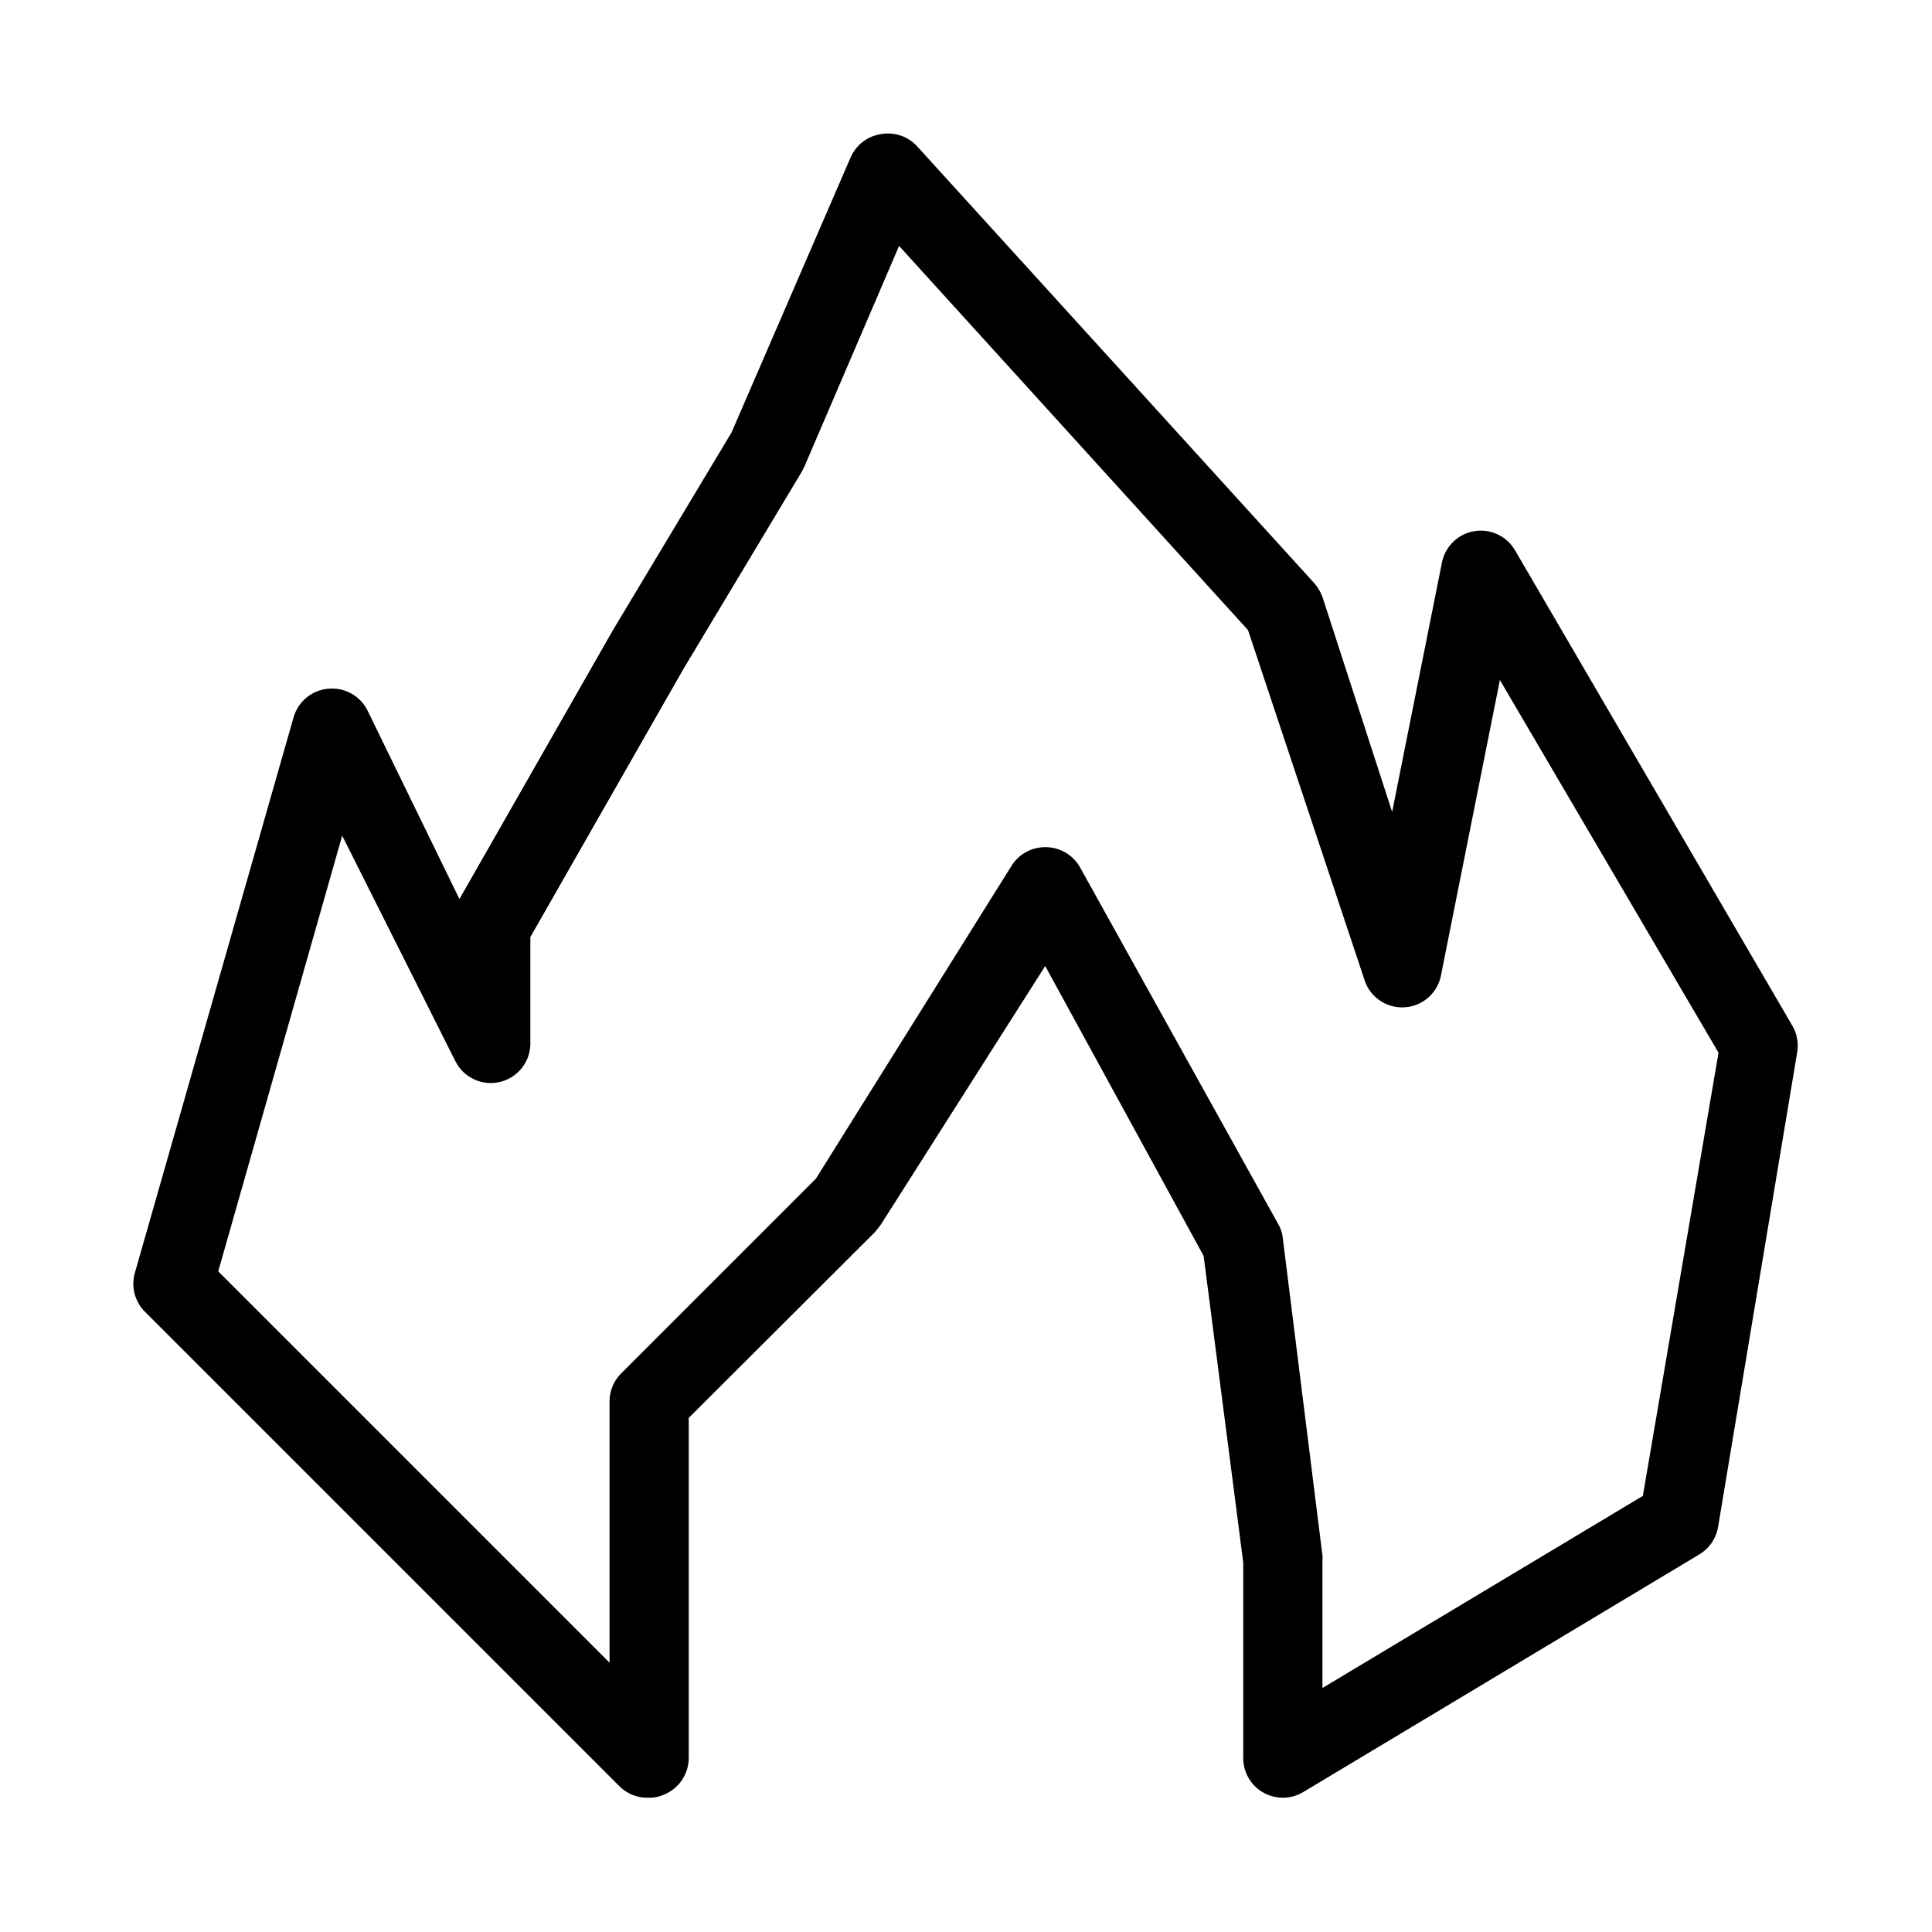 <?xml version="1.0" encoding="UTF-8"?>
<!-- Uploaded to: ICON Repo, www.svgrepo.com, Generator: ICON Repo Mixer Tools -->
<svg fill="#000000" width="800px" height="800px" version="1.1" viewBox="144 144 512 512" xmlns="http://www.w3.org/2000/svg">
 <path d="m545.47 289.79c-2.195-3.731-6.461-5.731-10.734-5.031-4.273 0.695-7.68 3.945-8.578 8.18l-13.227 66.23-18.473-56.992c-0.504-1.348-1.25-2.594-2.203-3.676l-104.96-115.46v0.004c-2.477-2.902-6.336-4.227-10.074-3.465-3.527 0.617-6.496 2.992-7.871 6.297l-31.488 72.738-31.488 52.48-40.621 71.164-24.352-49.961c-1.949-3.93-6.133-6.231-10.496-5.773-4.34 0.41-7.973 3.457-9.129 7.66l-41.984 146.95c-1.137 3.715-0.125 7.754 2.621 10.496l125.95 125.95c2.066 1.941 4.832 2.961 7.664 2.832 1.375 0.035 2.742-0.25 3.988-0.84 3.918-1.609 6.484-5.418 6.508-9.656v-90.16l49.438-49.332 1.469-1.891 43.559-68.535 41.984 76.828 10.496 81.238v51.852c0 3.773 2.023 7.254 5.301 9.121 3.277 1.863 7.301 1.828 10.547-0.094l104.96-62.977c2.688-1.578 4.531-4.269 5.035-7.348l20.992-125.95v0.004c0.359-2.398-0.121-4.848-1.363-6.93zm33.902 250.64-84.914 50.906v-33.902c0.055-0.418 0.055-0.84 0-1.258l-10.496-83.969c-0.113-1.375-0.543-2.703-1.258-3.883l-52.48-94.465c-1.875-3.332-5.41-5.383-9.234-5.352-3.629-0.008-7 1.855-8.922 4.934l-51.852 82.918-51.641 51.641c-1.965 1.98-3.059 4.66-3.043 7.449v69.168l-103.7-103.7 32.852-115.46 30.02 59.828c2.164 4.246 6.922 6.504 11.578 5.492 4.66-1.012 8.051-5.031 8.262-9.793v-28.656l40.516-70.953 31.488-52.48 0.629-1.258 25.086-58.465 92.469 101.81 30.754 92.363c1.348 4.746 5.816 7.91 10.738 7.606 4.922-0.301 8.973-3.988 9.727-8.863l15.535-77.879 57.938 98.766z"/>
</svg>